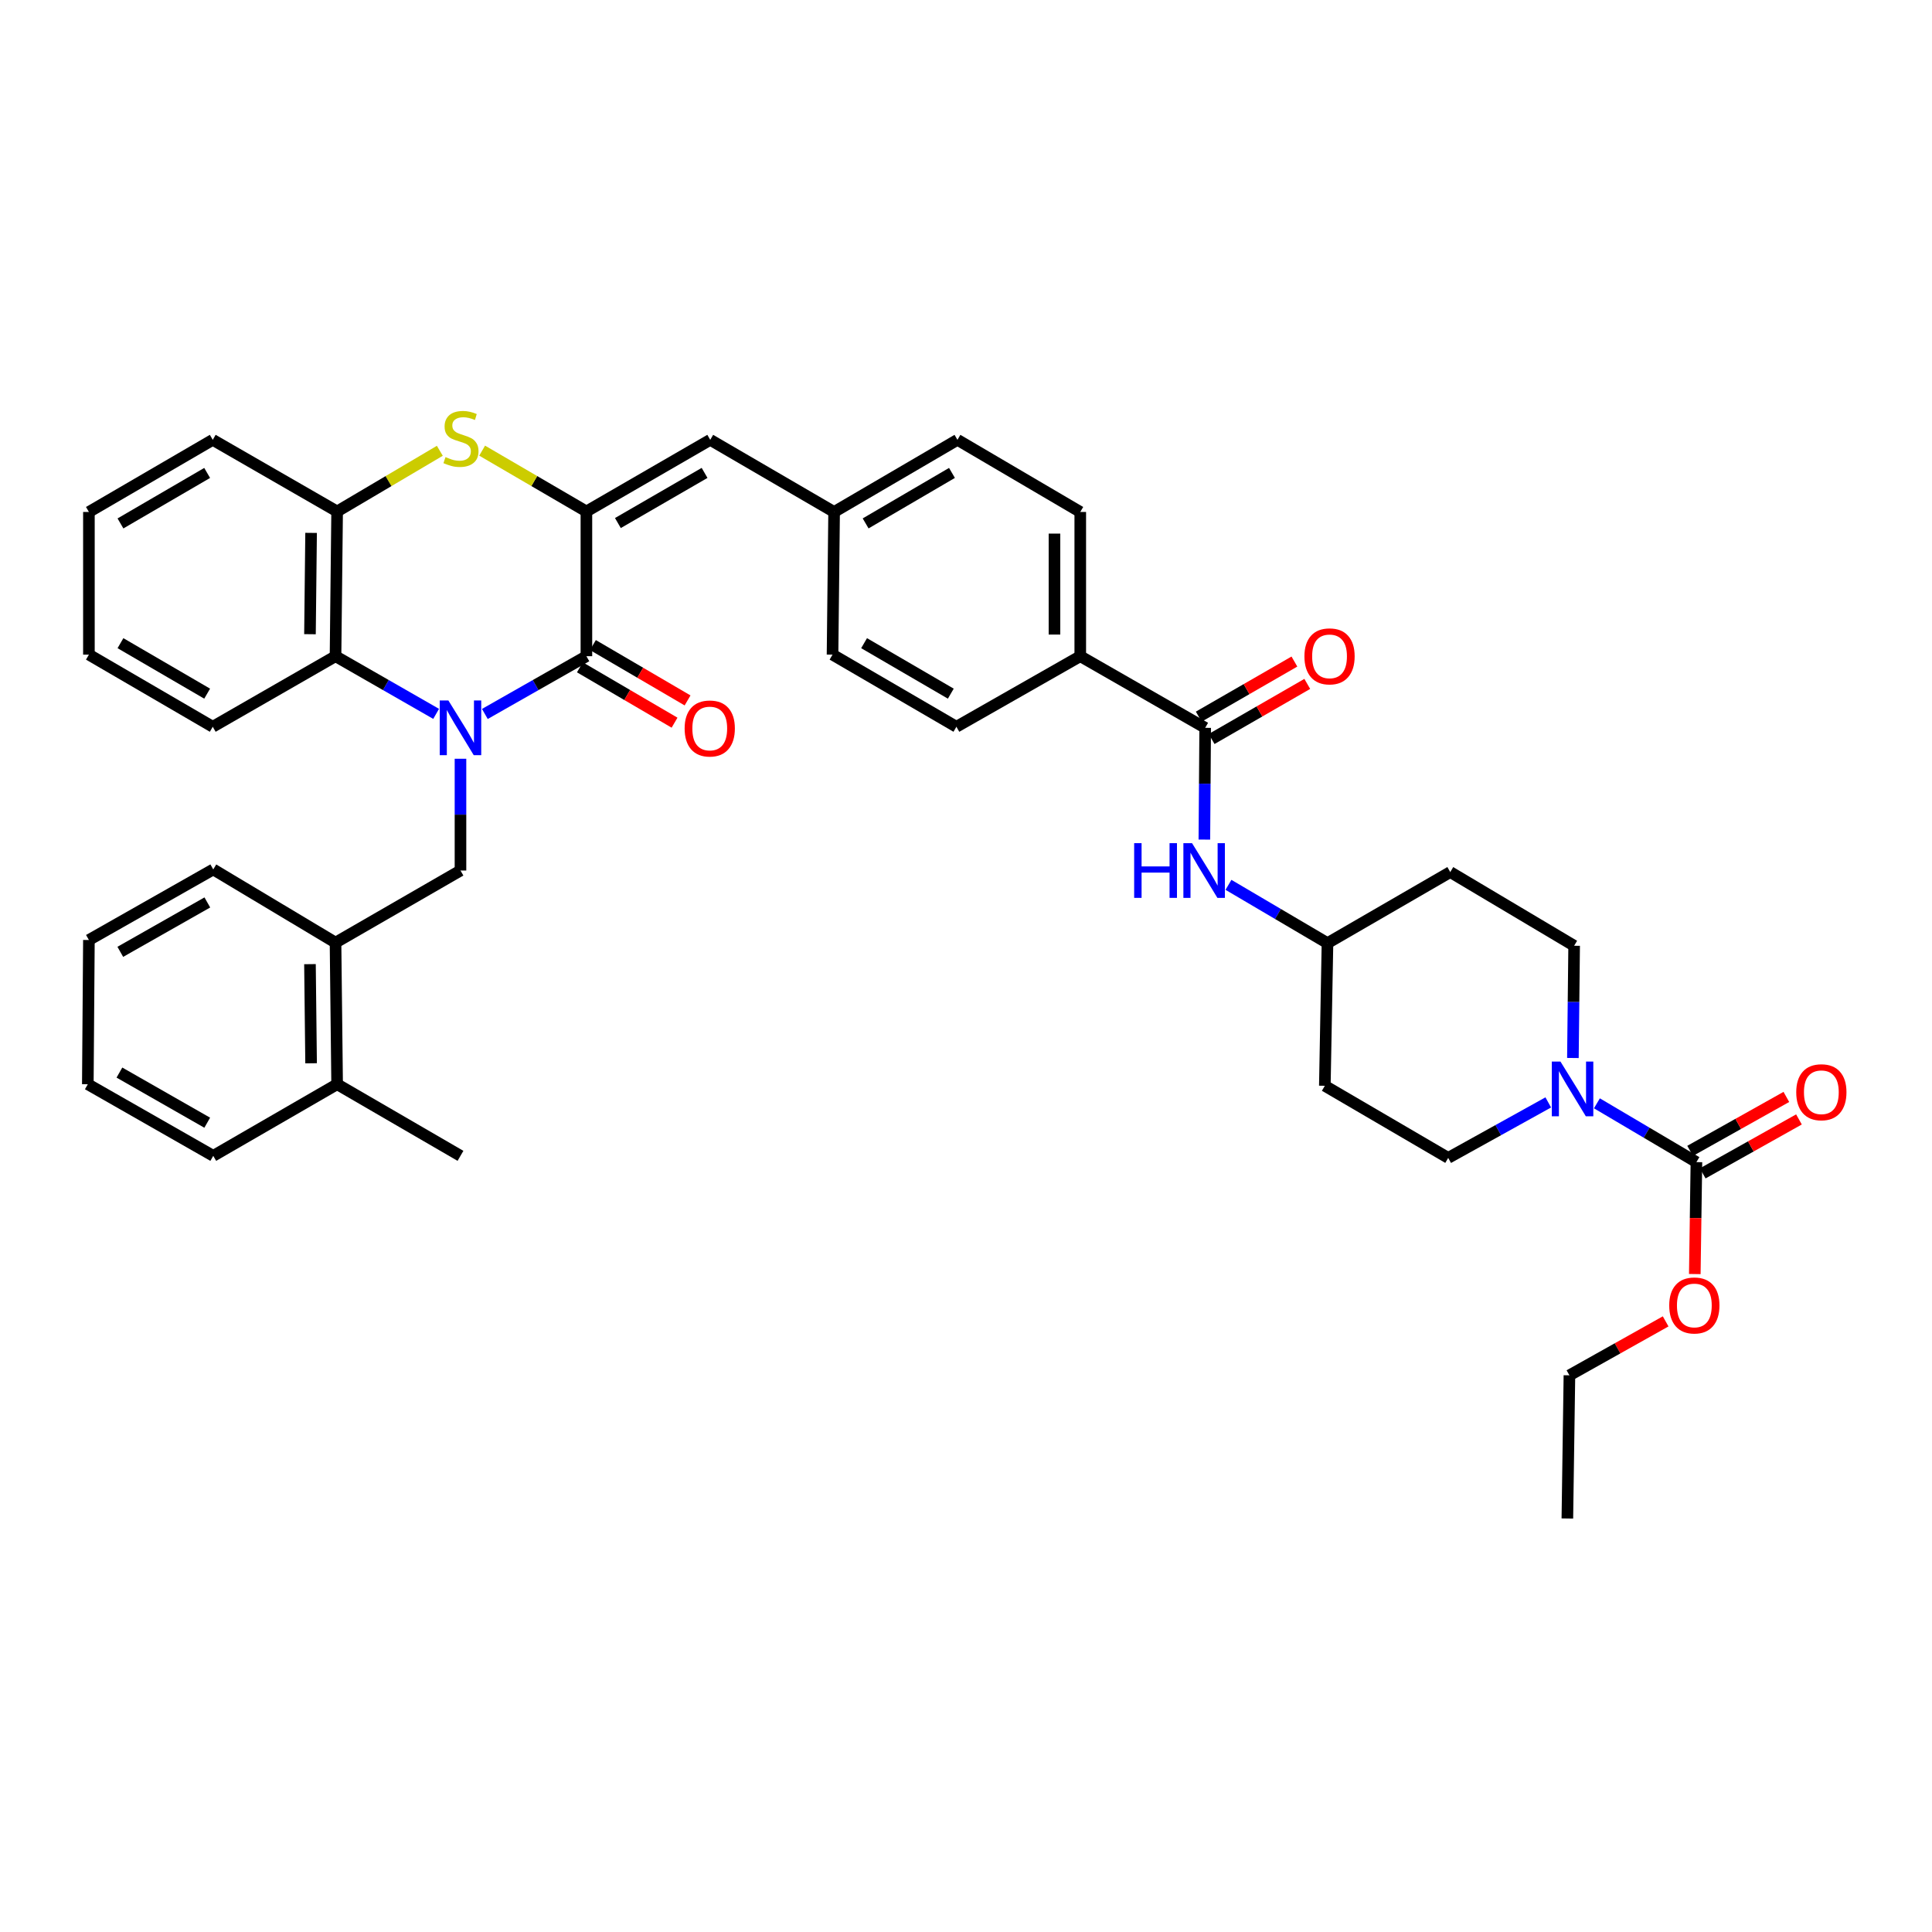 <?xml version='1.0' encoding='iso-8859-1'?>
<svg version='1.1' baseProfile='full'
              xmlns='http://www.w3.org/2000/svg'
                      xmlns:rdkit='http://www.rdkit.org/xml'
                      xmlns:xlink='http://www.w3.org/1999/xlink'
                  xml:space='preserve'
width='1000px' height='1000px' viewBox='0 0 1000 1000'>
<!-- END OF HEADER -->
<rect style='opacity:1.0;fill:#FFFFFF;stroke:none' width='1000' height='1000' x='0' y='0'> </rect>
<path class='bond-0' d='M 250.96,369.547 L 277.241,354.597' style='fill:none;fill-rule:evenodd;stroke:#0000FF;stroke-width:6px;stroke-linecap:butt;stroke-linejoin:miter;stroke-opacity:1' />
<path class='bond-0' d='M 277.241,354.597 L 303.522,339.648' style='fill:none;fill-rule:evenodd;stroke:#000000;stroke-width:6px;stroke-linecap:butt;stroke-linejoin:miter;stroke-opacity:1' />
<path class='bond-3' d='M 225.742,369.498 L 199.703,354.573' style='fill:none;fill-rule:evenodd;stroke:#0000FF;stroke-width:6px;stroke-linecap:butt;stroke-linejoin:miter;stroke-opacity:1' />
<path class='bond-3' d='M 199.703,354.573 L 173.665,339.648' style='fill:none;fill-rule:evenodd;stroke:#000000;stroke-width:6px;stroke-linecap:butt;stroke-linejoin:miter;stroke-opacity:1' />
<path class='bond-4' d='M 238.345,392.729 L 238.345,421.654' style='fill:none;fill-rule:evenodd;stroke:#0000FF;stroke-width:6px;stroke-linecap:butt;stroke-linejoin:miter;stroke-opacity:1' />
<path class='bond-4' d='M 238.345,421.654 L 238.345,450.578' style='fill:none;fill-rule:evenodd;stroke:#000000;stroke-width:6px;stroke-linecap:butt;stroke-linejoin:miter;stroke-opacity:1' />
<path class='bond-1' d='M 303.522,339.648 L 303.522,264.732' style='fill:none;fill-rule:evenodd;stroke:#000000;stroke-width:6px;stroke-linecap:butt;stroke-linejoin:miter;stroke-opacity:1' />
<path class='bond-13' d='M 300.153,345.409 L 324.649,359.735' style='fill:none;fill-rule:evenodd;stroke:#000000;stroke-width:6px;stroke-linecap:butt;stroke-linejoin:miter;stroke-opacity:1' />
<path class='bond-13' d='M 324.649,359.735 L 349.146,374.061' style='fill:none;fill-rule:evenodd;stroke:#FF0000;stroke-width:6px;stroke-linecap:butt;stroke-linejoin:miter;stroke-opacity:1' />
<path class='bond-13' d='M 306.892,333.886 L 331.389,348.211' style='fill:none;fill-rule:evenodd;stroke:#000000;stroke-width:6px;stroke-linecap:butt;stroke-linejoin:miter;stroke-opacity:1' />
<path class='bond-13' d='M 331.389,348.211 L 355.885,362.537' style='fill:none;fill-rule:evenodd;stroke:#FF0000;stroke-width:6px;stroke-linecap:butt;stroke-linejoin:miter;stroke-opacity:1' />
<path class='bond-9' d='M 303.522,264.732 L 367.617,227.657' style='fill:none;fill-rule:evenodd;stroke:#000000;stroke-width:6px;stroke-linecap:butt;stroke-linejoin:miter;stroke-opacity:1' />
<path class='bond-9' d='M 319.821,270.727 L 364.687,244.774' style='fill:none;fill-rule:evenodd;stroke:#000000;stroke-width:6px;stroke-linecap:butt;stroke-linejoin:miter;stroke-opacity:1' />
<path class='bond-39' d='M 303.522,264.732 L 276.54,248.994' style='fill:none;fill-rule:evenodd;stroke:#000000;stroke-width:6px;stroke-linecap:butt;stroke-linejoin:miter;stroke-opacity:1' />
<path class='bond-39' d='M 276.54,248.994 L 249.557,233.255' style='fill:none;fill-rule:evenodd;stroke:#CCCC00;stroke-width:6px;stroke-linecap:butt;stroke-linejoin:miter;stroke-opacity:1' />
<path class='bond-2' d='M 227.656,233.327 L 201.076,249.03' style='fill:none;fill-rule:evenodd;stroke:#CCCC00;stroke-width:6px;stroke-linecap:butt;stroke-linejoin:miter;stroke-opacity:1' />
<path class='bond-2' d='M 201.076,249.03 L 174.496,264.732' style='fill:none;fill-rule:evenodd;stroke:#000000;stroke-width:6px;stroke-linecap:butt;stroke-linejoin:miter;stroke-opacity:1' />
<path class='bond-7' d='M 173.665,339.648 L 174.496,264.732' style='fill:none;fill-rule:evenodd;stroke:#000000;stroke-width:6px;stroke-linecap:butt;stroke-linejoin:miter;stroke-opacity:1' />
<path class='bond-7' d='M 160.441,328.262 L 161.022,275.822' style='fill:none;fill-rule:evenodd;stroke:#000000;stroke-width:6px;stroke-linecap:butt;stroke-linejoin:miter;stroke-opacity:1' />
<path class='bond-28' d='M 173.665,339.648 L 110.12,376.174' style='fill:none;fill-rule:evenodd;stroke:#000000;stroke-width:6px;stroke-linecap:butt;stroke-linejoin:miter;stroke-opacity:1' />
<path class='bond-11' d='M 238.345,450.578 L 173.665,487.898' style='fill:none;fill-rule:evenodd;stroke:#000000;stroke-width:6px;stroke-linecap:butt;stroke-linejoin:miter;stroke-opacity:1' />
<path class='bond-5' d='M 814.131,547.616 L 814.451,518.569' style='fill:none;fill-rule:evenodd;stroke:#0000FF;stroke-width:6px;stroke-linecap:butt;stroke-linejoin:miter;stroke-opacity:1' />
<path class='bond-5' d='M 814.451,518.569 L 814.771,489.522' style='fill:none;fill-rule:evenodd;stroke:#000000;stroke-width:6px;stroke-linecap:butt;stroke-linejoin:miter;stroke-opacity:1' />
<path class='bond-6' d='M 826.557,571.075 L 852.31,586.294' style='fill:none;fill-rule:evenodd;stroke:#0000FF;stroke-width:6px;stroke-linecap:butt;stroke-linejoin:miter;stroke-opacity:1' />
<path class='bond-6' d='M 852.31,586.294 L 878.064,601.513' style='fill:none;fill-rule:evenodd;stroke:#000000;stroke-width:6px;stroke-linecap:butt;stroke-linejoin:miter;stroke-opacity:1' />
<path class='bond-43' d='M 801.375,570.605 L 775.481,584.965' style='fill:none;fill-rule:evenodd;stroke:#0000FF;stroke-width:6px;stroke-linecap:butt;stroke-linejoin:miter;stroke-opacity:1' />
<path class='bond-43' d='M 775.481,584.965 L 749.586,599.325' style='fill:none;fill-rule:evenodd;stroke:#000000;stroke-width:6px;stroke-linecap:butt;stroke-linejoin:miter;stroke-opacity:1' />
<path class='bond-16' d='M 881.328,607.335 L 906.234,593.372' style='fill:none;fill-rule:evenodd;stroke:#000000;stroke-width:6px;stroke-linecap:butt;stroke-linejoin:miter;stroke-opacity:1' />
<path class='bond-16' d='M 906.234,593.372 L 931.14,579.41' style='fill:none;fill-rule:evenodd;stroke:#FF0000;stroke-width:6px;stroke-linecap:butt;stroke-linejoin:miter;stroke-opacity:1' />
<path class='bond-16' d='M 874.8,595.69 L 899.706,581.728' style='fill:none;fill-rule:evenodd;stroke:#000000;stroke-width:6px;stroke-linecap:butt;stroke-linejoin:miter;stroke-opacity:1' />
<path class='bond-16' d='M 899.706,581.728 L 924.612,567.765' style='fill:none;fill-rule:evenodd;stroke:#FF0000;stroke-width:6px;stroke-linecap:butt;stroke-linejoin:miter;stroke-opacity:1' />
<path class='bond-25' d='M 878.064,601.513 L 877.644,630.48' style='fill:none;fill-rule:evenodd;stroke:#000000;stroke-width:6px;stroke-linecap:butt;stroke-linejoin:miter;stroke-opacity:1' />
<path class='bond-25' d='M 877.644,630.48 L 877.223,659.446' style='fill:none;fill-rule:evenodd;stroke:#FF0000;stroke-width:6px;stroke-linecap:butt;stroke-linejoin:miter;stroke-opacity:1' />
<path class='bond-29' d='M 174.496,264.732 L 110.12,227.657' style='fill:none;fill-rule:evenodd;stroke:#000000;stroke-width:6px;stroke-linecap:butt;stroke-linejoin:miter;stroke-opacity:1' />
<path class='bond-8' d='M 623.801,376.723 L 559.143,339.648' style='fill:none;fill-rule:evenodd;stroke:#000000;stroke-width:6px;stroke-linecap:butt;stroke-linejoin:miter;stroke-opacity:1' />
<path class='bond-10' d='M 623.801,376.723 L 623.589,405.647' style='fill:none;fill-rule:evenodd;stroke:#000000;stroke-width:6px;stroke-linecap:butt;stroke-linejoin:miter;stroke-opacity:1' />
<path class='bond-10' d='M 623.589,405.647 L 623.377,434.571' style='fill:none;fill-rule:evenodd;stroke:#0000FF;stroke-width:6px;stroke-linecap:butt;stroke-linejoin:miter;stroke-opacity:1' />
<path class='bond-17' d='M 627.132,382.507 L 651.888,368.248' style='fill:none;fill-rule:evenodd;stroke:#000000;stroke-width:6px;stroke-linecap:butt;stroke-linejoin:miter;stroke-opacity:1' />
<path class='bond-17' d='M 651.888,368.248 L 676.644,353.989' style='fill:none;fill-rule:evenodd;stroke:#FF0000;stroke-width:6px;stroke-linecap:butt;stroke-linejoin:miter;stroke-opacity:1' />
<path class='bond-17' d='M 620.469,370.939 L 645.225,356.68' style='fill:none;fill-rule:evenodd;stroke:#000000;stroke-width:6px;stroke-linecap:butt;stroke-linejoin:miter;stroke-opacity:1' />
<path class='bond-17' d='M 645.225,356.68 L 669.981,342.421' style='fill:none;fill-rule:evenodd;stroke:#FF0000;stroke-width:6px;stroke-linecap:butt;stroke-linejoin:miter;stroke-opacity:1' />
<path class='bond-22' d='M 367.617,227.657 L 431.733,264.992' style='fill:none;fill-rule:evenodd;stroke:#000000;stroke-width:6px;stroke-linecap:butt;stroke-linejoin:miter;stroke-opacity:1' />
<path class='bond-19' d='M 635.851,457.991 L 661.476,473.078' style='fill:none;fill-rule:evenodd;stroke:#0000FF;stroke-width:6px;stroke-linecap:butt;stroke-linejoin:miter;stroke-opacity:1' />
<path class='bond-19' d='M 661.476,473.078 L 687.101,488.165' style='fill:none;fill-rule:evenodd;stroke:#000000;stroke-width:6px;stroke-linecap:butt;stroke-linejoin:miter;stroke-opacity:1' />
<path class='bond-18' d='M 173.665,487.898 L 174.496,561.196' style='fill:none;fill-rule:evenodd;stroke:#000000;stroke-width:6px;stroke-linecap:butt;stroke-linejoin:miter;stroke-opacity:1' />
<path class='bond-18' d='M 160.441,499.044 L 161.022,550.353' style='fill:none;fill-rule:evenodd;stroke:#000000;stroke-width:6px;stroke-linecap:butt;stroke-linejoin:miter;stroke-opacity:1' />
<path class='bond-30' d='M 173.665,487.898 L 110.379,450.014' style='fill:none;fill-rule:evenodd;stroke:#000000;stroke-width:6px;stroke-linecap:butt;stroke-linejoin:miter;stroke-opacity:1' />
<path class='bond-12' d='M 559.143,339.648 L 559.143,264.992' style='fill:none;fill-rule:evenodd;stroke:#000000;stroke-width:6px;stroke-linecap:butt;stroke-linejoin:miter;stroke-opacity:1' />
<path class='bond-12' d='M 545.793,328.449 L 545.793,276.19' style='fill:none;fill-rule:evenodd;stroke:#000000;stroke-width:6px;stroke-linecap:butt;stroke-linejoin:miter;stroke-opacity:1' />
<path class='bond-42' d='M 559.143,339.648 L 495.034,376.174' style='fill:none;fill-rule:evenodd;stroke:#000000;stroke-width:6px;stroke-linecap:butt;stroke-linejoin:miter;stroke-opacity:1' />
<path class='bond-14' d='M 814.771,489.522 L 750.654,451.379' style='fill:none;fill-rule:evenodd;stroke:#000000;stroke-width:6px;stroke-linecap:butt;stroke-linejoin:miter;stroke-opacity:1' />
<path class='bond-15' d='M 749.586,599.325 L 685.729,562.005' style='fill:none;fill-rule:evenodd;stroke:#000000;stroke-width:6px;stroke-linecap:butt;stroke-linejoin:miter;stroke-opacity:1' />
<path class='bond-31' d='M 174.496,561.196 L 238.345,598.264' style='fill:none;fill-rule:evenodd;stroke:#000000;stroke-width:6px;stroke-linecap:butt;stroke-linejoin:miter;stroke-opacity:1' />
<path class='bond-32' d='M 174.496,561.196 L 110.379,598.264' style='fill:none;fill-rule:evenodd;stroke:#000000;stroke-width:6px;stroke-linecap:butt;stroke-linejoin:miter;stroke-opacity:1' />
<path class='bond-20' d='M 687.101,488.165 L 685.729,562.005' style='fill:none;fill-rule:evenodd;stroke:#000000;stroke-width:6px;stroke-linecap:butt;stroke-linejoin:miter;stroke-opacity:1' />
<path class='bond-21' d='M 687.101,488.165 L 750.654,451.379' style='fill:none;fill-rule:evenodd;stroke:#000000;stroke-width:6px;stroke-linecap:butt;stroke-linejoin:miter;stroke-opacity:1' />
<path class='bond-26' d='M 431.733,264.992 L 430.917,338.839' style='fill:none;fill-rule:evenodd;stroke:#000000;stroke-width:6px;stroke-linecap:butt;stroke-linejoin:miter;stroke-opacity:1' />
<path class='bond-27' d='M 431.733,264.992 L 495.575,227.657' style='fill:none;fill-rule:evenodd;stroke:#000000;stroke-width:6px;stroke-linecap:butt;stroke-linejoin:miter;stroke-opacity:1' />
<path class='bond-27' d='M 448.049,270.916 L 492.738,244.781' style='fill:none;fill-rule:evenodd;stroke:#000000;stroke-width:6px;stroke-linecap:butt;stroke-linejoin:miter;stroke-opacity:1' />
<path class='bond-23' d='M 495.034,376.174 L 430.917,338.839' style='fill:none;fill-rule:evenodd;stroke:#000000;stroke-width:6px;stroke-linecap:butt;stroke-linejoin:miter;stroke-opacity:1' />
<path class='bond-23' d='M 492.134,359.037 L 447.253,332.903' style='fill:none;fill-rule:evenodd;stroke:#000000;stroke-width:6px;stroke-linecap:butt;stroke-linejoin:miter;stroke-opacity:1' />
<path class='bond-24' d='M 559.143,264.992 L 495.575,227.657' style='fill:none;fill-rule:evenodd;stroke:#000000;stroke-width:6px;stroke-linecap:butt;stroke-linejoin:miter;stroke-opacity:1' />
<path class='bond-33' d='M 862.135,683.945 L 837.233,697.905' style='fill:none;fill-rule:evenodd;stroke:#FF0000;stroke-width:6px;stroke-linecap:butt;stroke-linejoin:miter;stroke-opacity:1' />
<path class='bond-33' d='M 837.233,697.905 L 812.331,711.864' style='fill:none;fill-rule:evenodd;stroke:#000000;stroke-width:6px;stroke-linecap:butt;stroke-linejoin:miter;stroke-opacity:1' />
<path class='bond-34' d='M 110.12,376.174 L 46.018,338.839' style='fill:none;fill-rule:evenodd;stroke:#000000;stroke-width:6px;stroke-linecap:butt;stroke-linejoin:miter;stroke-opacity:1' />
<path class='bond-34' d='M 107.224,359.038 L 62.352,332.904' style='fill:none;fill-rule:evenodd;stroke:#000000;stroke-width:6px;stroke-linecap:butt;stroke-linejoin:miter;stroke-opacity:1' />
<path class='bond-40' d='M 110.12,227.657 L 46.018,264.992' style='fill:none;fill-rule:evenodd;stroke:#000000;stroke-width:6px;stroke-linecap:butt;stroke-linejoin:miter;stroke-opacity:1' />
<path class='bond-40' d='M 107.224,244.793 L 62.352,270.928' style='fill:none;fill-rule:evenodd;stroke:#000000;stroke-width:6px;stroke-linecap:butt;stroke-linejoin:miter;stroke-opacity:1' />
<path class='bond-37' d='M 110.379,450.014 L 46.018,486.541' style='fill:none;fill-rule:evenodd;stroke:#000000;stroke-width:6px;stroke-linecap:butt;stroke-linejoin:miter;stroke-opacity:1' />
<path class='bond-37' d='M 107.314,467.103 L 62.262,492.672' style='fill:none;fill-rule:evenodd;stroke:#000000;stroke-width:6px;stroke-linecap:butt;stroke-linejoin:miter;stroke-opacity:1' />
<path class='bond-41' d='M 110.379,598.264 L 45.455,561.196' style='fill:none;fill-rule:evenodd;stroke:#000000;stroke-width:6px;stroke-linecap:butt;stroke-linejoin:miter;stroke-opacity:1' />
<path class='bond-41' d='M 107.26,581.111 L 61.812,555.163' style='fill:none;fill-rule:evenodd;stroke:#000000;stroke-width:6px;stroke-linecap:butt;stroke-linejoin:miter;stroke-opacity:1' />
<path class='bond-36' d='M 812.331,711.864 L 811.263,785.971' style='fill:none;fill-rule:evenodd;stroke:#000000;stroke-width:6px;stroke-linecap:butt;stroke-linejoin:miter;stroke-opacity:1' />
<path class='bond-35' d='M 46.018,338.839 L 46.018,264.992' style='fill:none;fill-rule:evenodd;stroke:#000000;stroke-width:6px;stroke-linecap:butt;stroke-linejoin:miter;stroke-opacity:1' />
<path class='bond-38' d='M 46.018,486.541 L 45.455,561.196' style='fill:none;fill-rule:evenodd;stroke:#000000;stroke-width:6px;stroke-linecap:butt;stroke-linejoin:miter;stroke-opacity:1' />
<path  class='atom-0' d='M 232.085 362.563
L 241.365 377.563
Q 242.285 379.043, 243.765 381.723
Q 245.245 384.403, 245.325 384.563
L 245.325 362.563
L 249.085 362.563
L 249.085 390.883
L 245.205 390.883
L 235.245 374.483
Q 234.085 372.563, 232.845 370.363
Q 231.645 368.163, 231.285 367.483
L 231.285 390.883
L 227.605 390.883
L 227.605 362.563
L 232.085 362.563
' fill='#0000FF'/>
<path  class='atom-3' d='M 230.598 236.583
Q 230.918 236.703, 232.238 237.263
Q 233.558 237.823, 234.998 238.183
Q 236.478 238.503, 237.918 238.503
Q 240.598 238.503, 242.158 237.223
Q 243.718 235.903, 243.718 233.623
Q 243.718 232.063, 242.918 231.103
Q 242.158 230.143, 240.958 229.623
Q 239.758 229.103, 237.758 228.503
Q 235.238 227.743, 233.718 227.023
Q 232.238 226.303, 231.158 224.783
Q 230.118 223.263, 230.118 220.703
Q 230.118 217.143, 232.518 214.943
Q 234.958 212.743, 239.758 212.743
Q 243.038 212.743, 246.758 214.303
L 245.838 217.383
Q 242.438 215.983, 239.878 215.983
Q 237.118 215.983, 235.598 217.143
Q 234.078 218.263, 234.118 220.223
Q 234.118 221.743, 234.878 222.663
Q 235.678 223.583, 236.798 224.103
Q 237.958 224.623, 239.878 225.223
Q 242.438 226.023, 243.958 226.823
Q 245.478 227.623, 246.558 229.263
Q 247.678 230.863, 247.678 233.623
Q 247.678 237.543, 245.038 239.663
Q 242.438 241.743, 238.078 241.743
Q 235.558 241.743, 233.638 241.183
Q 231.758 240.663, 229.518 239.743
L 230.598 236.583
' fill='#CCCC00'/>
<path  class='atom-6' d='M 807.695 549.469
L 816.975 564.469
Q 817.895 565.949, 819.375 568.629
Q 820.855 571.309, 820.935 571.469
L 820.935 549.469
L 824.695 549.469
L 824.695 577.789
L 820.815 577.789
L 810.855 561.389
Q 809.695 559.469, 808.455 557.269
Q 807.255 555.069, 806.895 554.389
L 806.895 577.789
L 803.215 577.789
L 803.215 549.469
L 807.695 549.469
' fill='#0000FF'/>
<path  class='atom-11' d='M 587.039 436.418
L 590.879 436.418
L 590.879 448.458
L 605.359 448.458
L 605.359 436.418
L 609.199 436.418
L 609.199 464.738
L 605.359 464.738
L 605.359 451.658
L 590.879 451.658
L 590.879 464.738
L 587.039 464.738
L 587.039 436.418
' fill='#0000FF'/>
<path  class='atom-11' d='M 616.999 436.418
L 626.279 451.418
Q 627.199 452.898, 628.679 455.578
Q 630.159 458.258, 630.239 458.418
L 630.239 436.418
L 633.999 436.418
L 633.999 464.738
L 630.119 464.738
L 620.159 448.338
Q 618.999 446.418, 617.759 444.218
Q 616.559 442.018, 616.199 441.338
L 616.199 464.738
L 612.519 464.738
L 612.519 436.418
L 616.999 436.418
' fill='#0000FF'/>
<path  class='atom-14' d='M 354.365 377.063
Q 354.365 370.263, 357.725 366.463
Q 361.085 362.663, 367.365 362.663
Q 373.645 362.663, 377.005 366.463
Q 380.365 370.263, 380.365 377.063
Q 380.365 383.943, 376.965 387.863
Q 373.565 391.743, 367.365 391.743
Q 361.125 391.743, 357.725 387.863
Q 354.365 383.983, 354.365 377.063
M 367.365 388.543
Q 371.685 388.543, 374.005 385.663
Q 376.365 382.743, 376.365 377.063
Q 376.365 371.503, 374.005 368.703
Q 371.685 365.863, 367.365 365.863
Q 363.045 365.863, 360.685 368.663
Q 358.365 371.463, 358.365 377.063
Q 358.365 382.783, 360.685 385.663
Q 363.045 388.543, 367.365 388.543
' fill='#FF0000'/>
<path  class='atom-17' d='M 929.729 565.34
Q 929.729 558.54, 933.089 554.74
Q 936.449 550.94, 942.729 550.94
Q 949.009 550.94, 952.369 554.74
Q 955.729 558.54, 955.729 565.34
Q 955.729 572.22, 952.329 576.14
Q 948.929 580.02, 942.729 580.02
Q 936.489 580.02, 933.089 576.14
Q 929.729 572.26, 929.729 565.34
M 942.729 576.82
Q 947.049 576.82, 949.369 573.94
Q 951.729 571.02, 951.729 565.34
Q 951.729 559.78, 949.369 556.98
Q 947.049 554.14, 942.729 554.14
Q 938.409 554.14, 936.049 556.94
Q 933.729 559.74, 933.729 565.34
Q 933.729 571.06, 936.049 573.94
Q 938.409 576.82, 942.729 576.82
' fill='#FF0000'/>
<path  class='atom-18' d='M 675.169 339.728
Q 675.169 332.928, 678.529 329.128
Q 681.889 325.328, 688.169 325.328
Q 694.449 325.328, 697.809 329.128
Q 701.169 332.928, 701.169 339.728
Q 701.169 346.608, 697.769 350.528
Q 694.369 354.408, 688.169 354.408
Q 681.929 354.408, 678.529 350.528
Q 675.169 346.648, 675.169 339.728
M 688.169 351.208
Q 692.489 351.208, 694.809 348.328
Q 697.169 345.408, 697.169 339.728
Q 697.169 334.168, 694.809 331.368
Q 692.489 328.528, 688.169 328.528
Q 683.849 328.528, 681.489 331.328
Q 679.169 334.128, 679.169 339.728
Q 679.169 345.448, 681.489 348.328
Q 683.849 351.208, 688.169 351.208
' fill='#FF0000'/>
<path  class='atom-26' d='M 863.989 675.699
Q 863.989 668.899, 867.349 665.099
Q 870.709 661.299, 876.989 661.299
Q 883.269 661.299, 886.629 665.099
Q 889.989 668.899, 889.989 675.699
Q 889.989 682.579, 886.589 686.499
Q 883.189 690.379, 876.989 690.379
Q 870.749 690.379, 867.349 686.499
Q 863.989 682.619, 863.989 675.699
M 876.989 687.179
Q 881.309 687.179, 883.629 684.299
Q 885.989 681.379, 885.989 675.699
Q 885.989 670.139, 883.629 667.339
Q 881.309 664.499, 876.989 664.499
Q 872.669 664.499, 870.309 667.299
Q 867.989 670.099, 867.989 675.699
Q 867.989 681.419, 870.309 684.299
Q 872.669 687.179, 876.989 687.179
' fill='#FF0000'/>
</svg>
